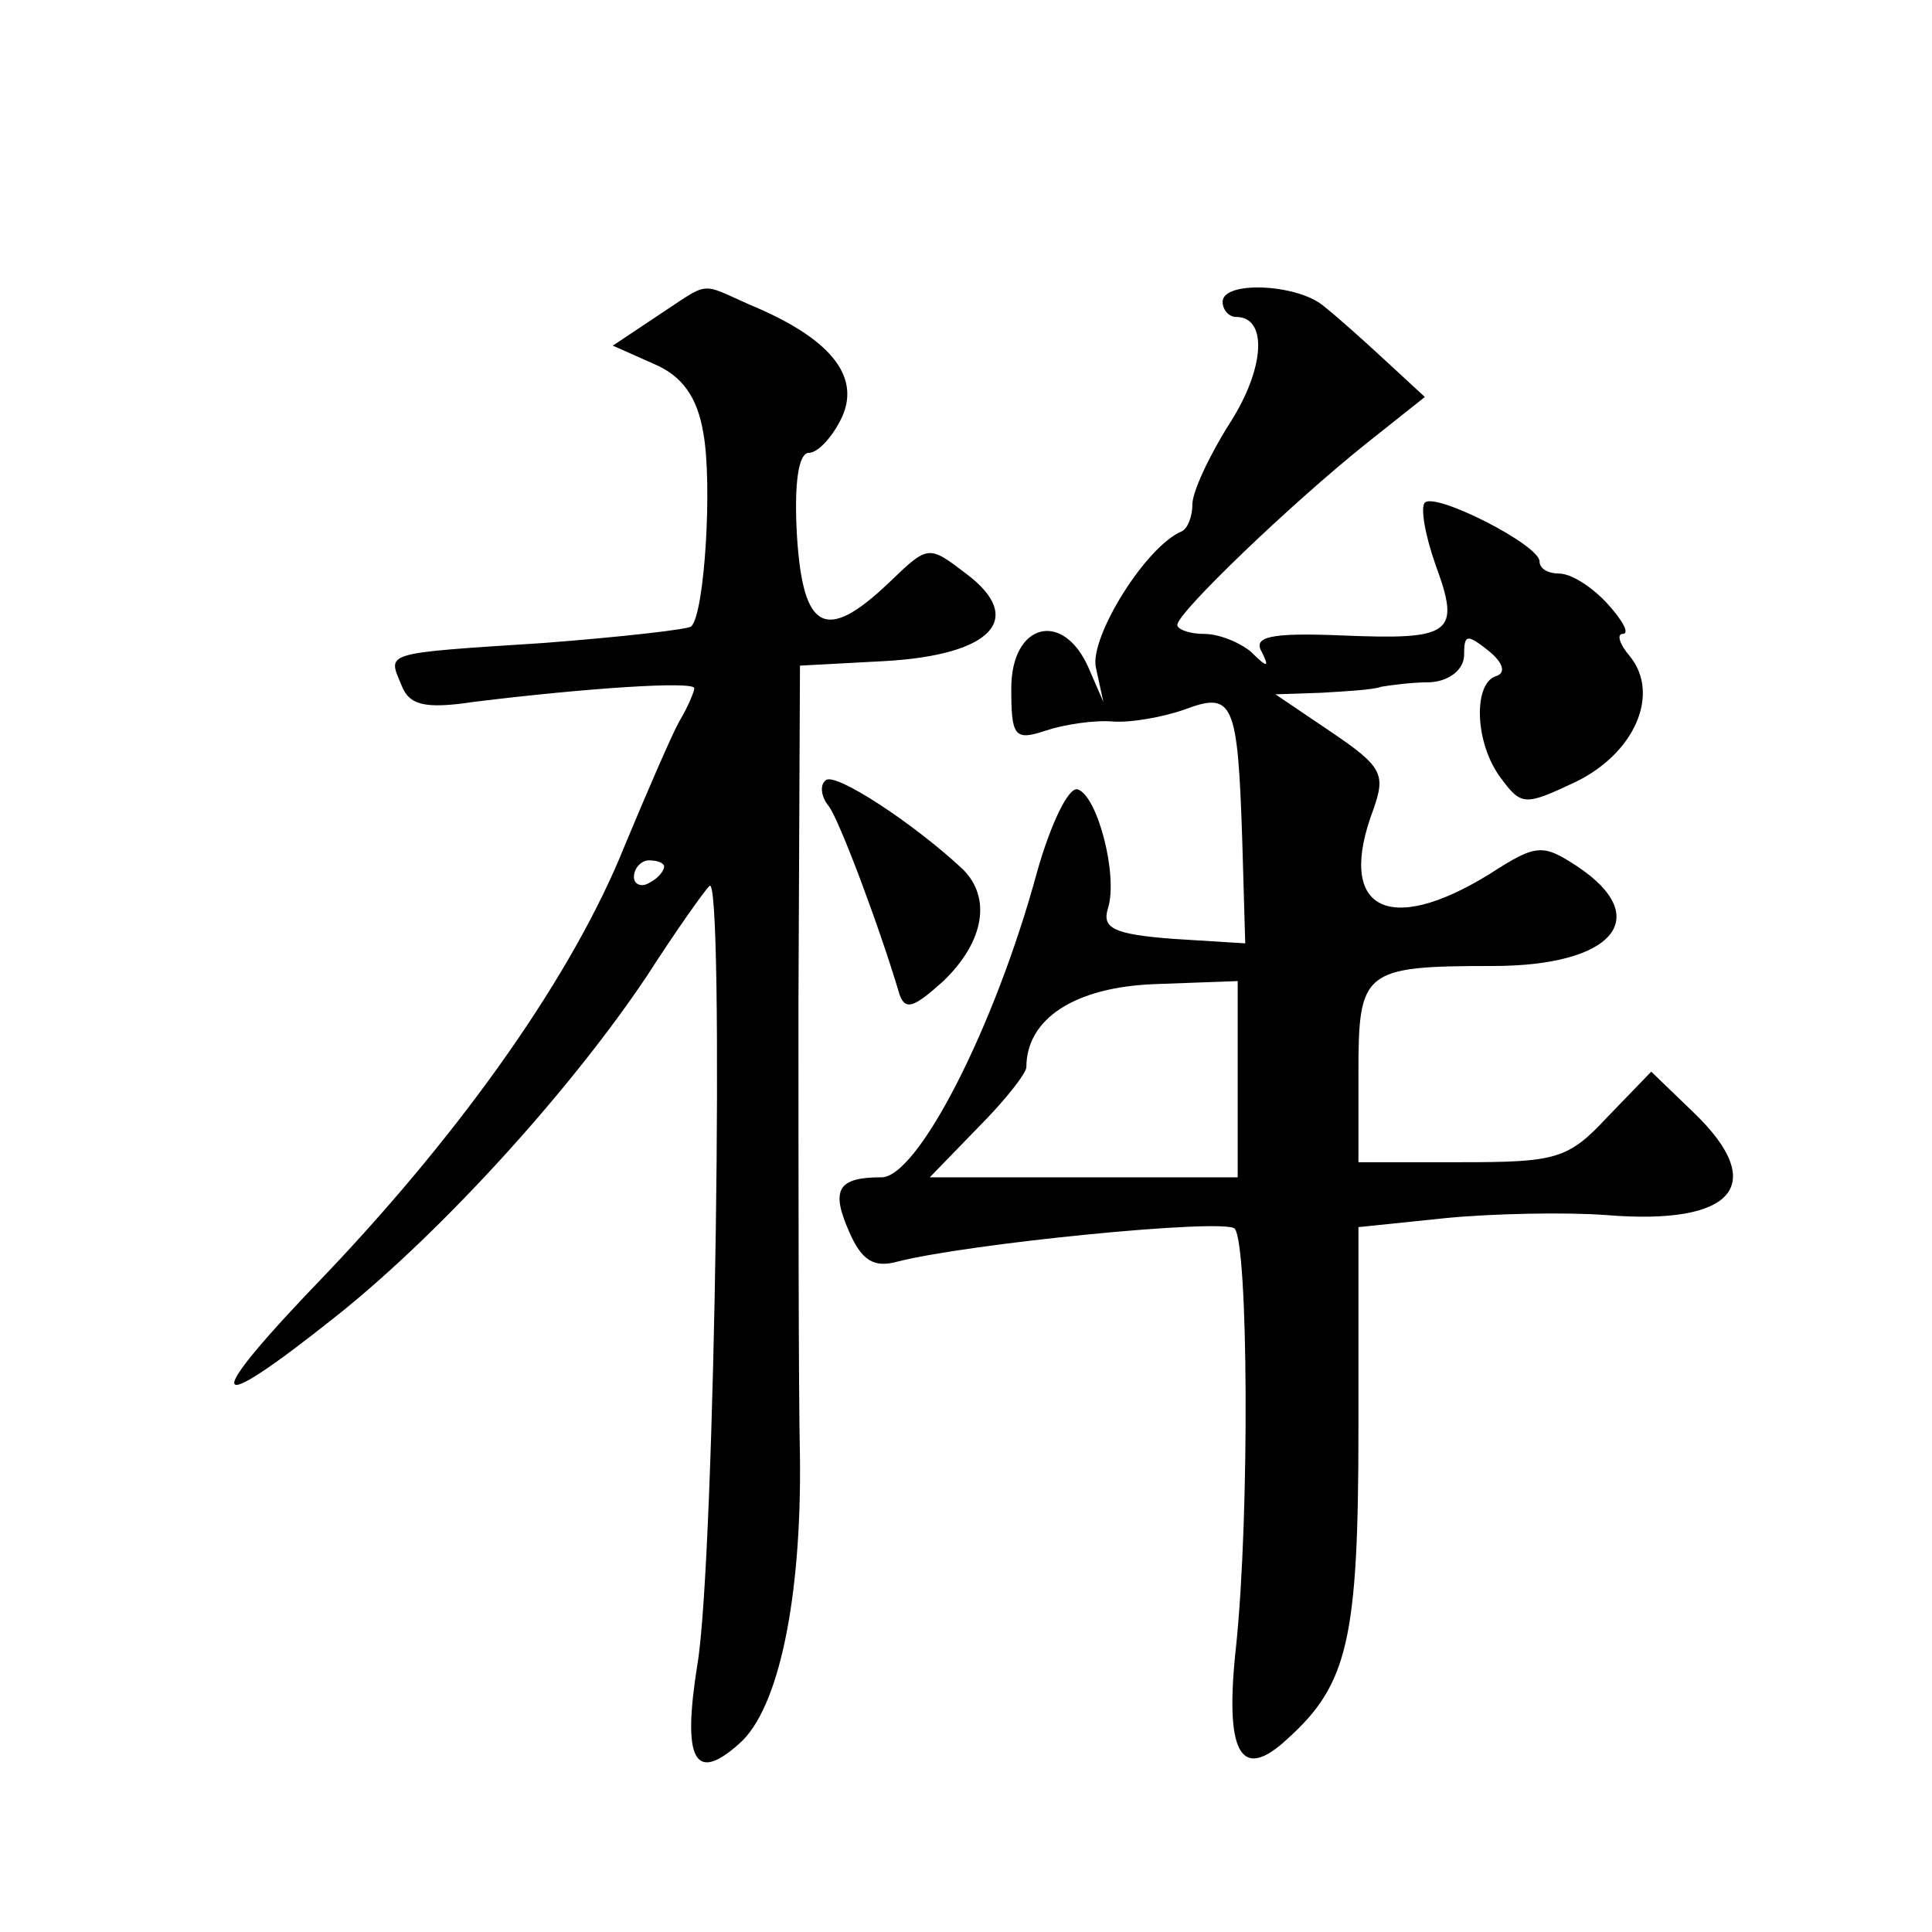 <?xml version="1.0" standalone="no"?>
<!DOCTYPE svg PUBLIC "-//W3C//DTD SVG 20010904//EN"
 "http://www.w3.org/TR/2001/REC-SVG-20010904/DTD/svg10.dtd">
<svg version="1.0" xmlns="http://www.w3.org/2000/svg"
 width="128pt" height="128pt" viewBox="0 0 128 128"
 preserveAspectRatio="xMidYMid meet">
<g transform="translate(0,128) scale(0.1,-0.1)"
fill="#0" stroke="none">
<path d="M436 1071 l-30 -20 27 -12 c19 -8 29 -22 33 -46 6 -33 1 -119 -8 -128
-2 -2 -46 -7 -98 -11 -108 -7 -103 -6 -94 -28 5 -13 15 -16 48 -11 73 9 146 14
146 9 0 -2 -4 -12 -10 -22 -5 -9 -21 -46 -36 -82 -34 -85 -106 -187 -197 -283 -85
-88 -82 -99 7 -28 70 56 155 150 205 225 18 28 37 55 41 59 10 12 4 -446 -8 -516
-10 -63 -2 -79 28 -52 26 23 41 96 40 189 -1 45 -1 181 -1 303 l1 222 56 3 c71
4 94 28 54 58 -25 19 -25 19 -51 -6 -42 -40 -57 -32 -61 31 -2 35 1 55 8 55 6 0
16 11 22 24 12 27 -8 52 -61 74 -34 15 -26 16 -61 -7z m4 -365 c0 -3 -4 -8 -10
-11 -5 -3 -10 -1 -10 4 0 6 5 11 10 11 6 0 10 -2 10 -4z M810 1080 c0 -5 4 -10
9 -10 21 0 19 -34 -4 -70 -14 -22 -25 -46 -25 -54 0 -8 -3 -16 -7 -18 -24 -10 -61
-70 -57 -90 l5 -23 -10 23 c-17 38 -51 29 -51 -14 0 -32 2 -35 23 -28 12 4 32 7
44 6 12 -1 34 3 48 8 32 12 35 5 38 -86 l2 -69 -48 3 c-39 3 -47 7 -43 20 7 22
-7 75 -20 79 -6 2 -18 -23 -27 -55 -28 -103 -79 -202 -103 -202 -29 0 -34 -8 -21
-37 8 -18 16 -23 31 -19 46 12 217 29 224 22 9 -10 10 -189 1 -276 -8 -72 3 -91
34 -62 40 36 47 66 47 205 l0 134 58 6 c31 3 79 4 106 2 85 -7 108 20 58 68 l-28
27 -29 -30 c-26 -28 -34 -30 -97 -30 l-68 0 0 59 c0 68 3 71 89 71 80 0 107 32
56 66 -23 15 -27 15 -58 -5 -68 -42 -102 -23 -77 43 8 23 6 28 -28 51 l-37 25 30
1 c17 1 35 2 40 4 6 1 20 3 33 3 13 1 22 9 22 18 0 14 2 14 16 3 10 -8 12 -15 5
-17 -15 -5 -14 -44 3 -67 14 -19 16 -19 50 -3 39 19 56 58 36 83 -7 8 -9 15 -5
15 5 0 0 9 -10 20 -10 11 -24 20 -32 20 -7 0 -13 3 -13 8 0 11 -69 46 -76 39 -3
-3 0 -21 7 -41 17 -46 11 -50 -62 -47 -48 2 -59 -1 -53 -11 5 -10 4 -11 -7 0 -7
6 -21 12 -31 12 -10 0 -18 3 -18 6 0 8 75 80 125 120 l39 31 -26 24 c-14 13 -33
30 -42 37 -18 14 -66 16 -66 2z m10 -515 l0 -65 -102 0 -102 0 32 33 c18 18 32
36 32 40 0 32 32 53 85 55 l55 2 0 -65z M547 763 c-4 -3 -3 -11 2 -17 7 -9 34 -81
47 -125 4 -11 10 -8 29 9 27 26 32 55 13 74 -32 30 -85 65 -91 59z"/>
</g>
</svg>
